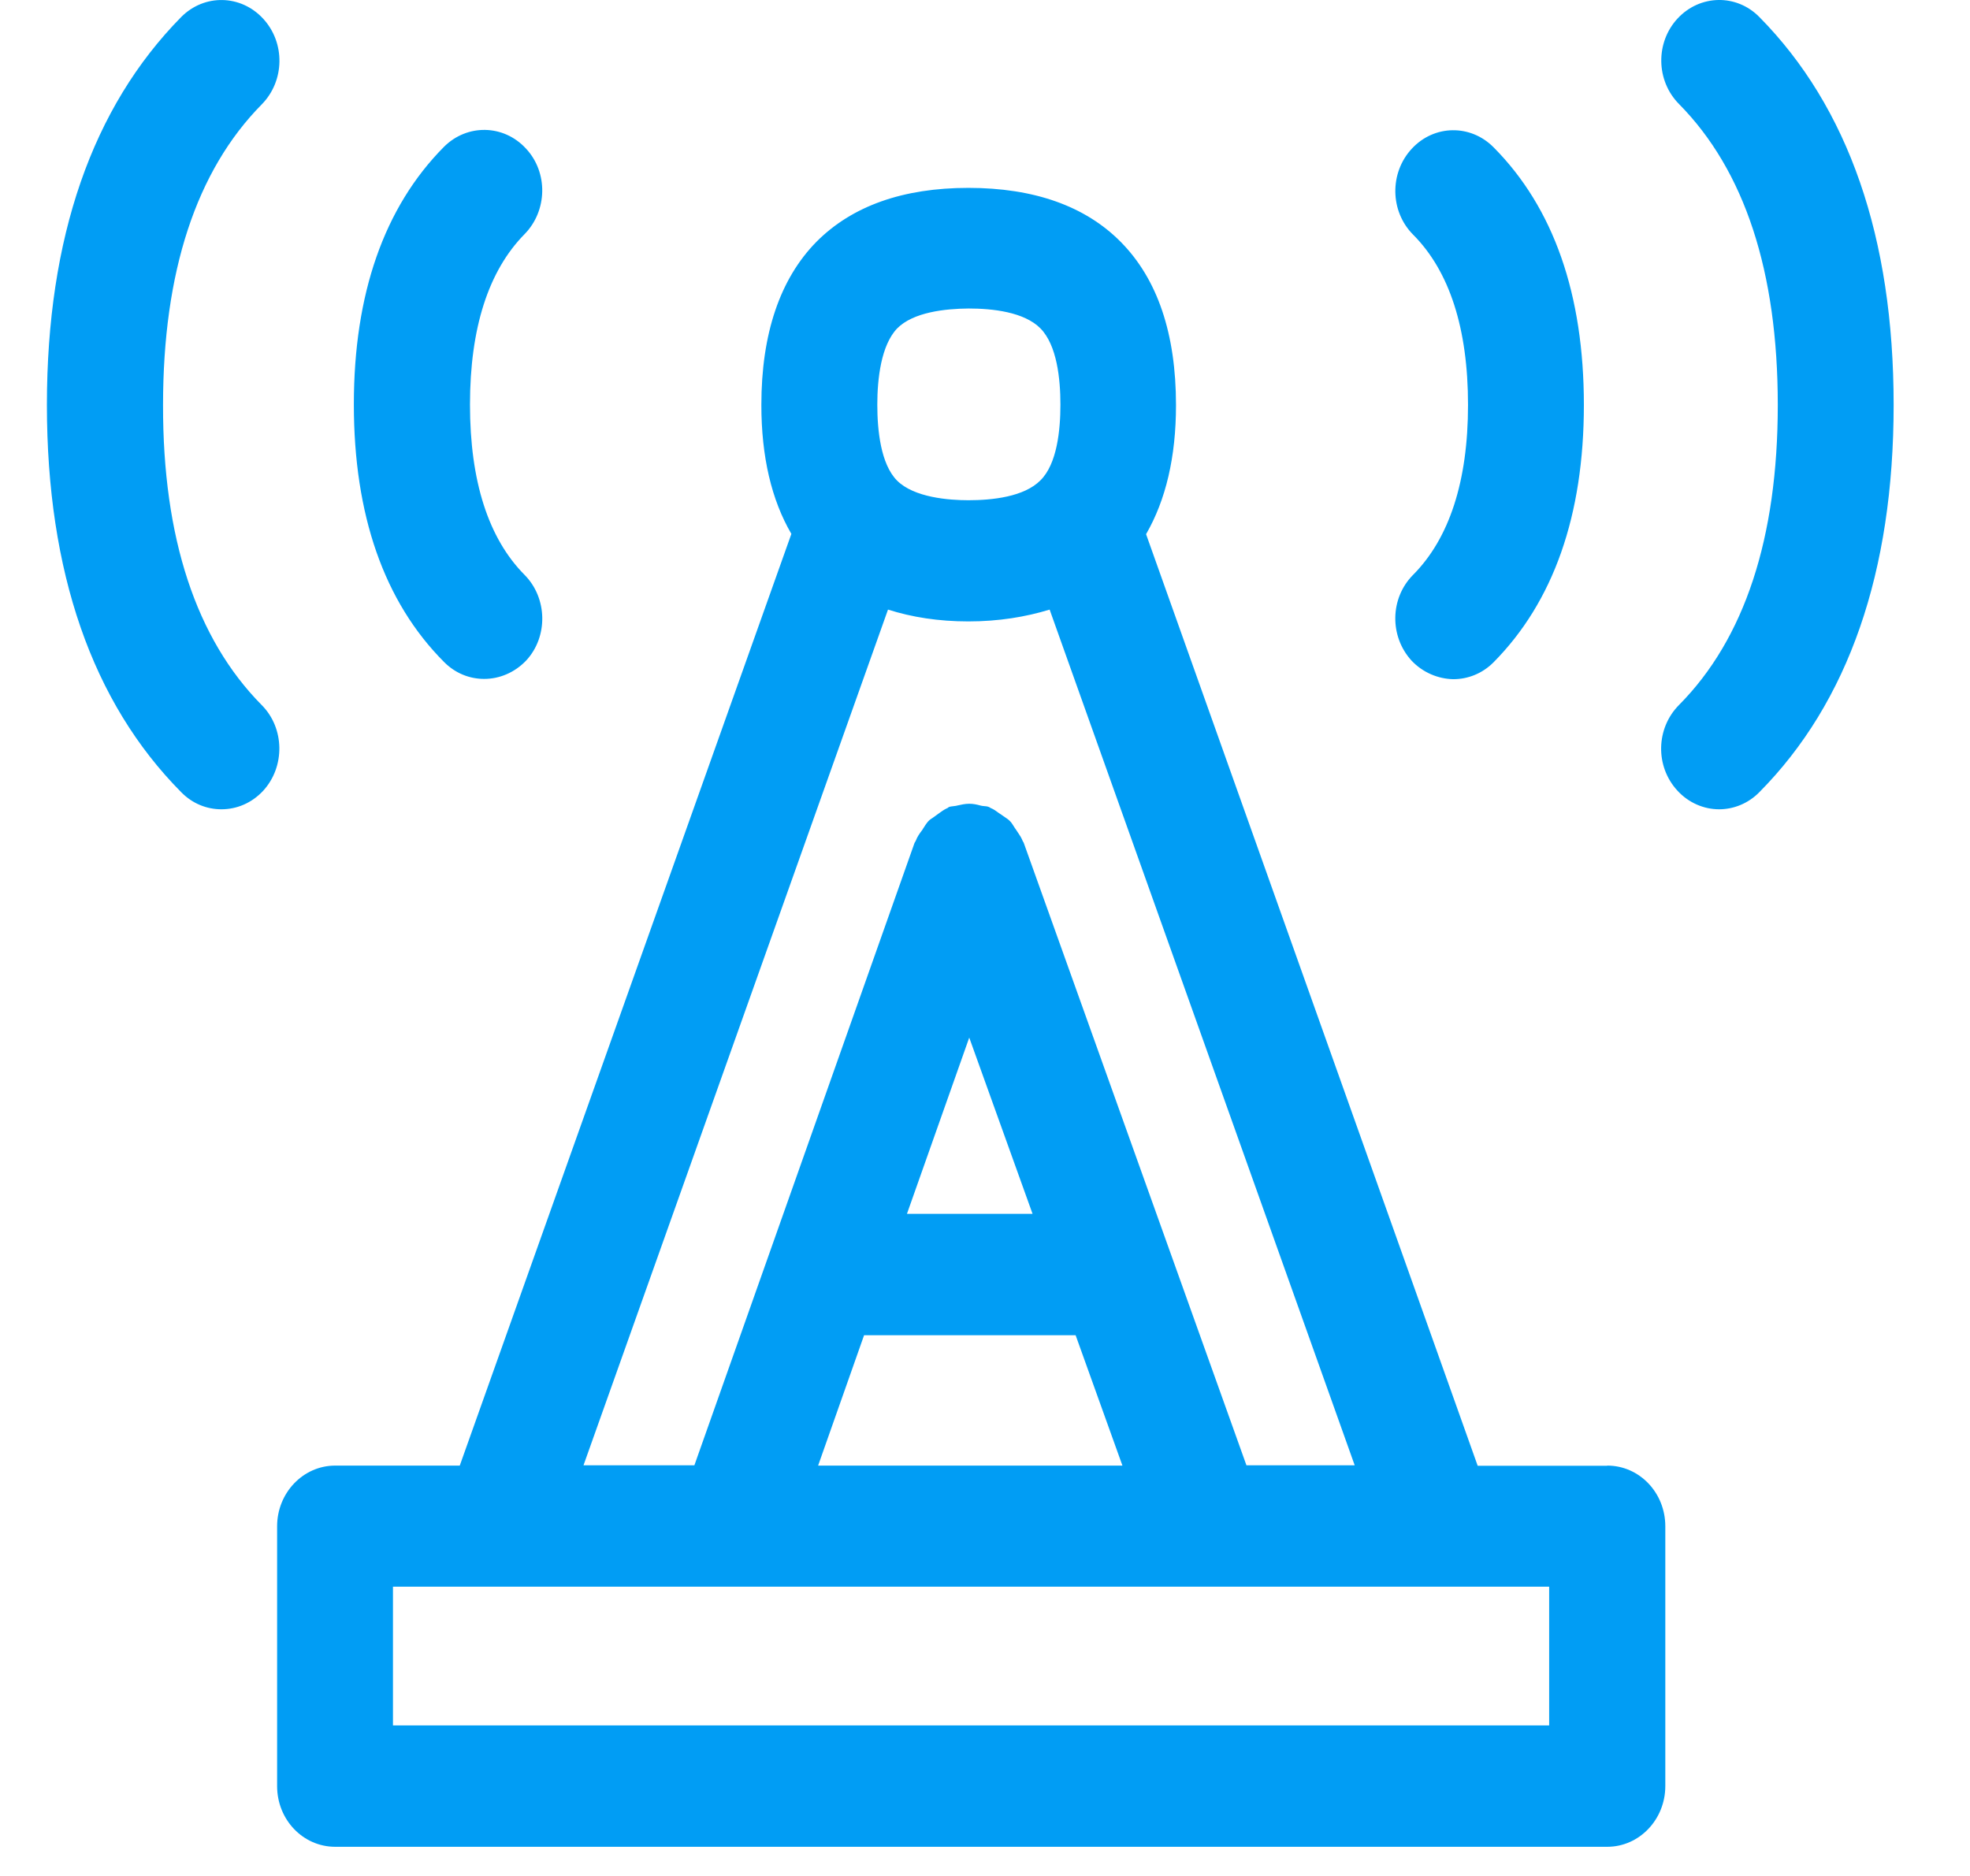 <svg width="21" height="20" viewBox="0 0 21 20" fill="none" xmlns="http://www.w3.org/2000/svg">
<path fill-rule="evenodd" clip-rule="evenodd" d="M18.755 0.182C19.704 1.143 20.186 2.532 20.186 4.317C20.186 6.098 19.704 7.487 18.755 8.445C18.637 8.566 18.48 8.628 18.326 8.628C18.164 8.628 18.001 8.56 17.881 8.429C17.643 8.171 17.651 7.765 17.898 7.516C18.598 6.81 18.951 5.734 18.951 4.317C18.951 2.896 18.598 1.818 17.898 1.109C17.651 0.86 17.646 0.451 17.884 0.196C18.122 -0.059 18.511 -0.067 18.755 0.182ZM2.789 7.516C3.035 7.762 3.041 8.174 2.805 8.431C2.682 8.563 2.522 8.628 2.36 8.628C2.206 8.628 2.052 8.569 1.931 8.445C0.982 7.487 0.5 6.098 0.5 4.317C0.5 2.535 0.982 1.146 1.931 0.182C2.178 -0.067 2.567 -0.059 2.805 0.199C3.043 0.457 3.035 0.863 2.791 1.112C2.091 1.821 1.738 2.899 1.738 4.317C1.735 5.734 2.091 6.81 2.789 7.516ZM17.752 16.272C17.752 15.913 17.475 15.625 17.133 15.625V15.627H15.752L12.217 5.695C12.427 5.331 12.536 4.874 12.536 4.319C12.536 3.56 12.34 2.975 11.945 2.577C11.567 2.196 11.021 2.003 10.323 2.003C9.626 2.003 9.083 2.196 8.704 2.577C8.315 2.972 8.116 3.558 8.116 4.317C8.116 4.871 8.225 5.331 8.436 5.692L4.901 15.625H3.573C3.231 15.625 2.954 15.916 2.954 16.272V19.042C2.954 19.401 3.231 19.689 3.573 19.689H17.133C17.475 19.689 17.752 19.398 17.752 19.042V16.272ZM9.564 3.501C9.391 3.681 9.352 4.042 9.352 4.314C9.352 4.586 9.388 4.947 9.562 5.123C9.744 5.305 10.116 5.333 10.323 5.333C10.578 5.333 10.917 5.297 11.091 5.121C11.268 4.947 11.304 4.586 11.304 4.314C11.304 4.042 11.268 3.681 11.091 3.501C10.917 3.325 10.578 3.289 10.326 3.289C10.074 3.291 9.735 3.328 9.564 3.501ZM6.22 15.622L9.466 6.499C9.721 6.58 10.004 6.625 10.323 6.625C10.646 6.625 10.934 6.577 11.189 6.499L14.441 15.622H13.287L10.912 8.983C10.91 8.979 10.908 8.976 10.906 8.973C10.904 8.971 10.902 8.968 10.901 8.964C10.888 8.931 10.87 8.903 10.851 8.876C10.844 8.866 10.837 8.856 10.831 8.846C10.822 8.835 10.815 8.822 10.807 8.81C10.794 8.79 10.782 8.769 10.766 8.754C10.751 8.738 10.733 8.726 10.715 8.714C10.703 8.706 10.691 8.698 10.679 8.689C10.667 8.681 10.654 8.672 10.642 8.664L10.642 8.664C10.617 8.645 10.593 8.628 10.564 8.616C10.56 8.615 10.557 8.613 10.555 8.611C10.552 8.609 10.549 8.607 10.545 8.605C10.527 8.597 10.509 8.595 10.491 8.594H10.491C10.478 8.593 10.465 8.592 10.452 8.588C10.413 8.577 10.374 8.569 10.332 8.569C10.287 8.569 10.244 8.579 10.199 8.589L10.192 8.591C10.182 8.593 10.172 8.594 10.162 8.595C10.146 8.597 10.129 8.598 10.113 8.605C10.111 8.606 10.109 8.608 10.107 8.61C10.105 8.612 10.102 8.615 10.097 8.616C10.062 8.632 10.032 8.654 10.002 8.676L10.002 8.676L10.002 8.676L9.987 8.687L9.976 8.695C9.966 8.703 9.955 8.711 9.944 8.718C9.926 8.729 9.909 8.741 9.895 8.756C9.874 8.78 9.857 8.807 9.84 8.834L9.831 8.849C9.803 8.885 9.777 8.922 9.761 8.966C9.759 8.971 9.757 8.973 9.755 8.976C9.753 8.979 9.751 8.982 9.749 8.986L7.402 15.622H6.22ZM9.668 12.941L10.332 11.062L11.007 12.941H9.668ZM16.514 16.916V18.395H4.189V16.916H16.514ZM11.097 15.625H11.965L11.466 14.235H9.211L8.721 15.625H11.097ZM4.732 7.056C4.853 7.179 5.007 7.238 5.161 7.238C5.324 7.238 5.486 7.171 5.609 7.042C5.845 6.787 5.836 6.375 5.592 6.129C5.206 5.74 5.01 5.129 5.01 4.314C5.01 3.499 5.206 2.888 5.592 2.496C5.836 2.247 5.845 1.838 5.606 1.583C5.368 1.325 4.979 1.319 4.732 1.566C4.094 2.21 3.772 3.135 3.772 4.311C3.772 5.49 4.094 6.415 4.732 7.056ZM15.063 6.129C14.816 6.378 14.811 6.784 15.046 7.042C15.167 7.171 15.332 7.238 15.492 7.241C15.646 7.241 15.8 7.182 15.92 7.062C16.559 6.417 16.884 5.496 16.884 4.317C16.884 3.14 16.562 2.216 15.923 1.572C15.677 1.322 15.287 1.328 15.049 1.586C14.811 1.843 14.816 2.252 15.063 2.501C15.452 2.891 15.649 3.504 15.649 4.317C15.649 5.129 15.45 5.74 15.063 6.129Z" fill="#019DF4"/>
</svg>
